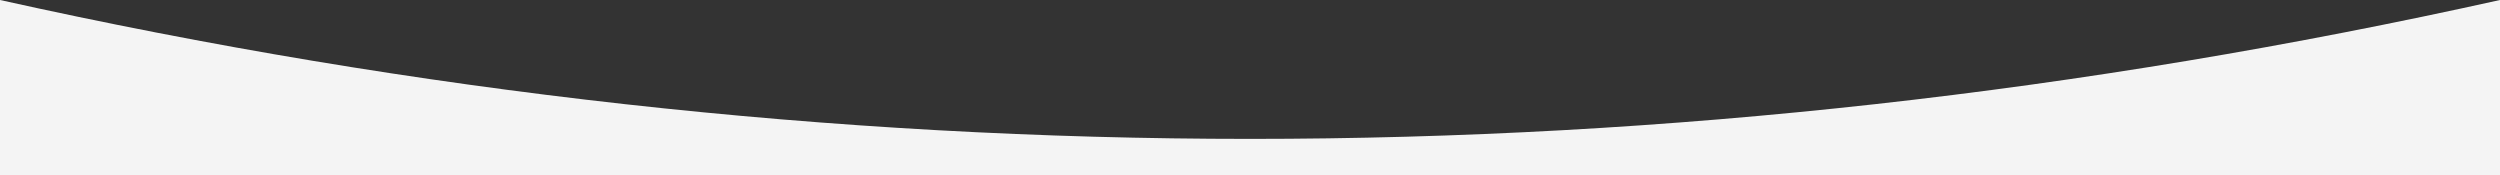 <?xml version="1.0" encoding="UTF-8" standalone="no"?>
<!DOCTYPE svg PUBLIC "-//W3C//DTD SVG 1.1//EN" "http://www.w3.org/Graphics/SVG/1.1/DTD/svg11.dtd">
<svg width="100%" height="100%" viewBox="0 0 1440 101" version="1.1" xmlns="http://www.w3.org/2000/svg" xmlns:xlink="http://www.w3.org/1999/xlink" xml:space="preserve" xmlns:serif="http://www.serif.com/" style="fill-rule:evenodd;clip-rule:evenodd;stroke-linejoin:round;stroke-miterlimit:2;">
    <rect x="0" y="0" width="1440" height="101" fill="#333333" stroke="none"/>
    <path d="M1440,101.041L0,101.041L0,0C240,53.333 480,80 720,80C960,80 1200,53.333 1440,0L1440,101.041Z" style="fill:rgb(244,244,244);fill-rule:nonzero;"/>
</svg>
